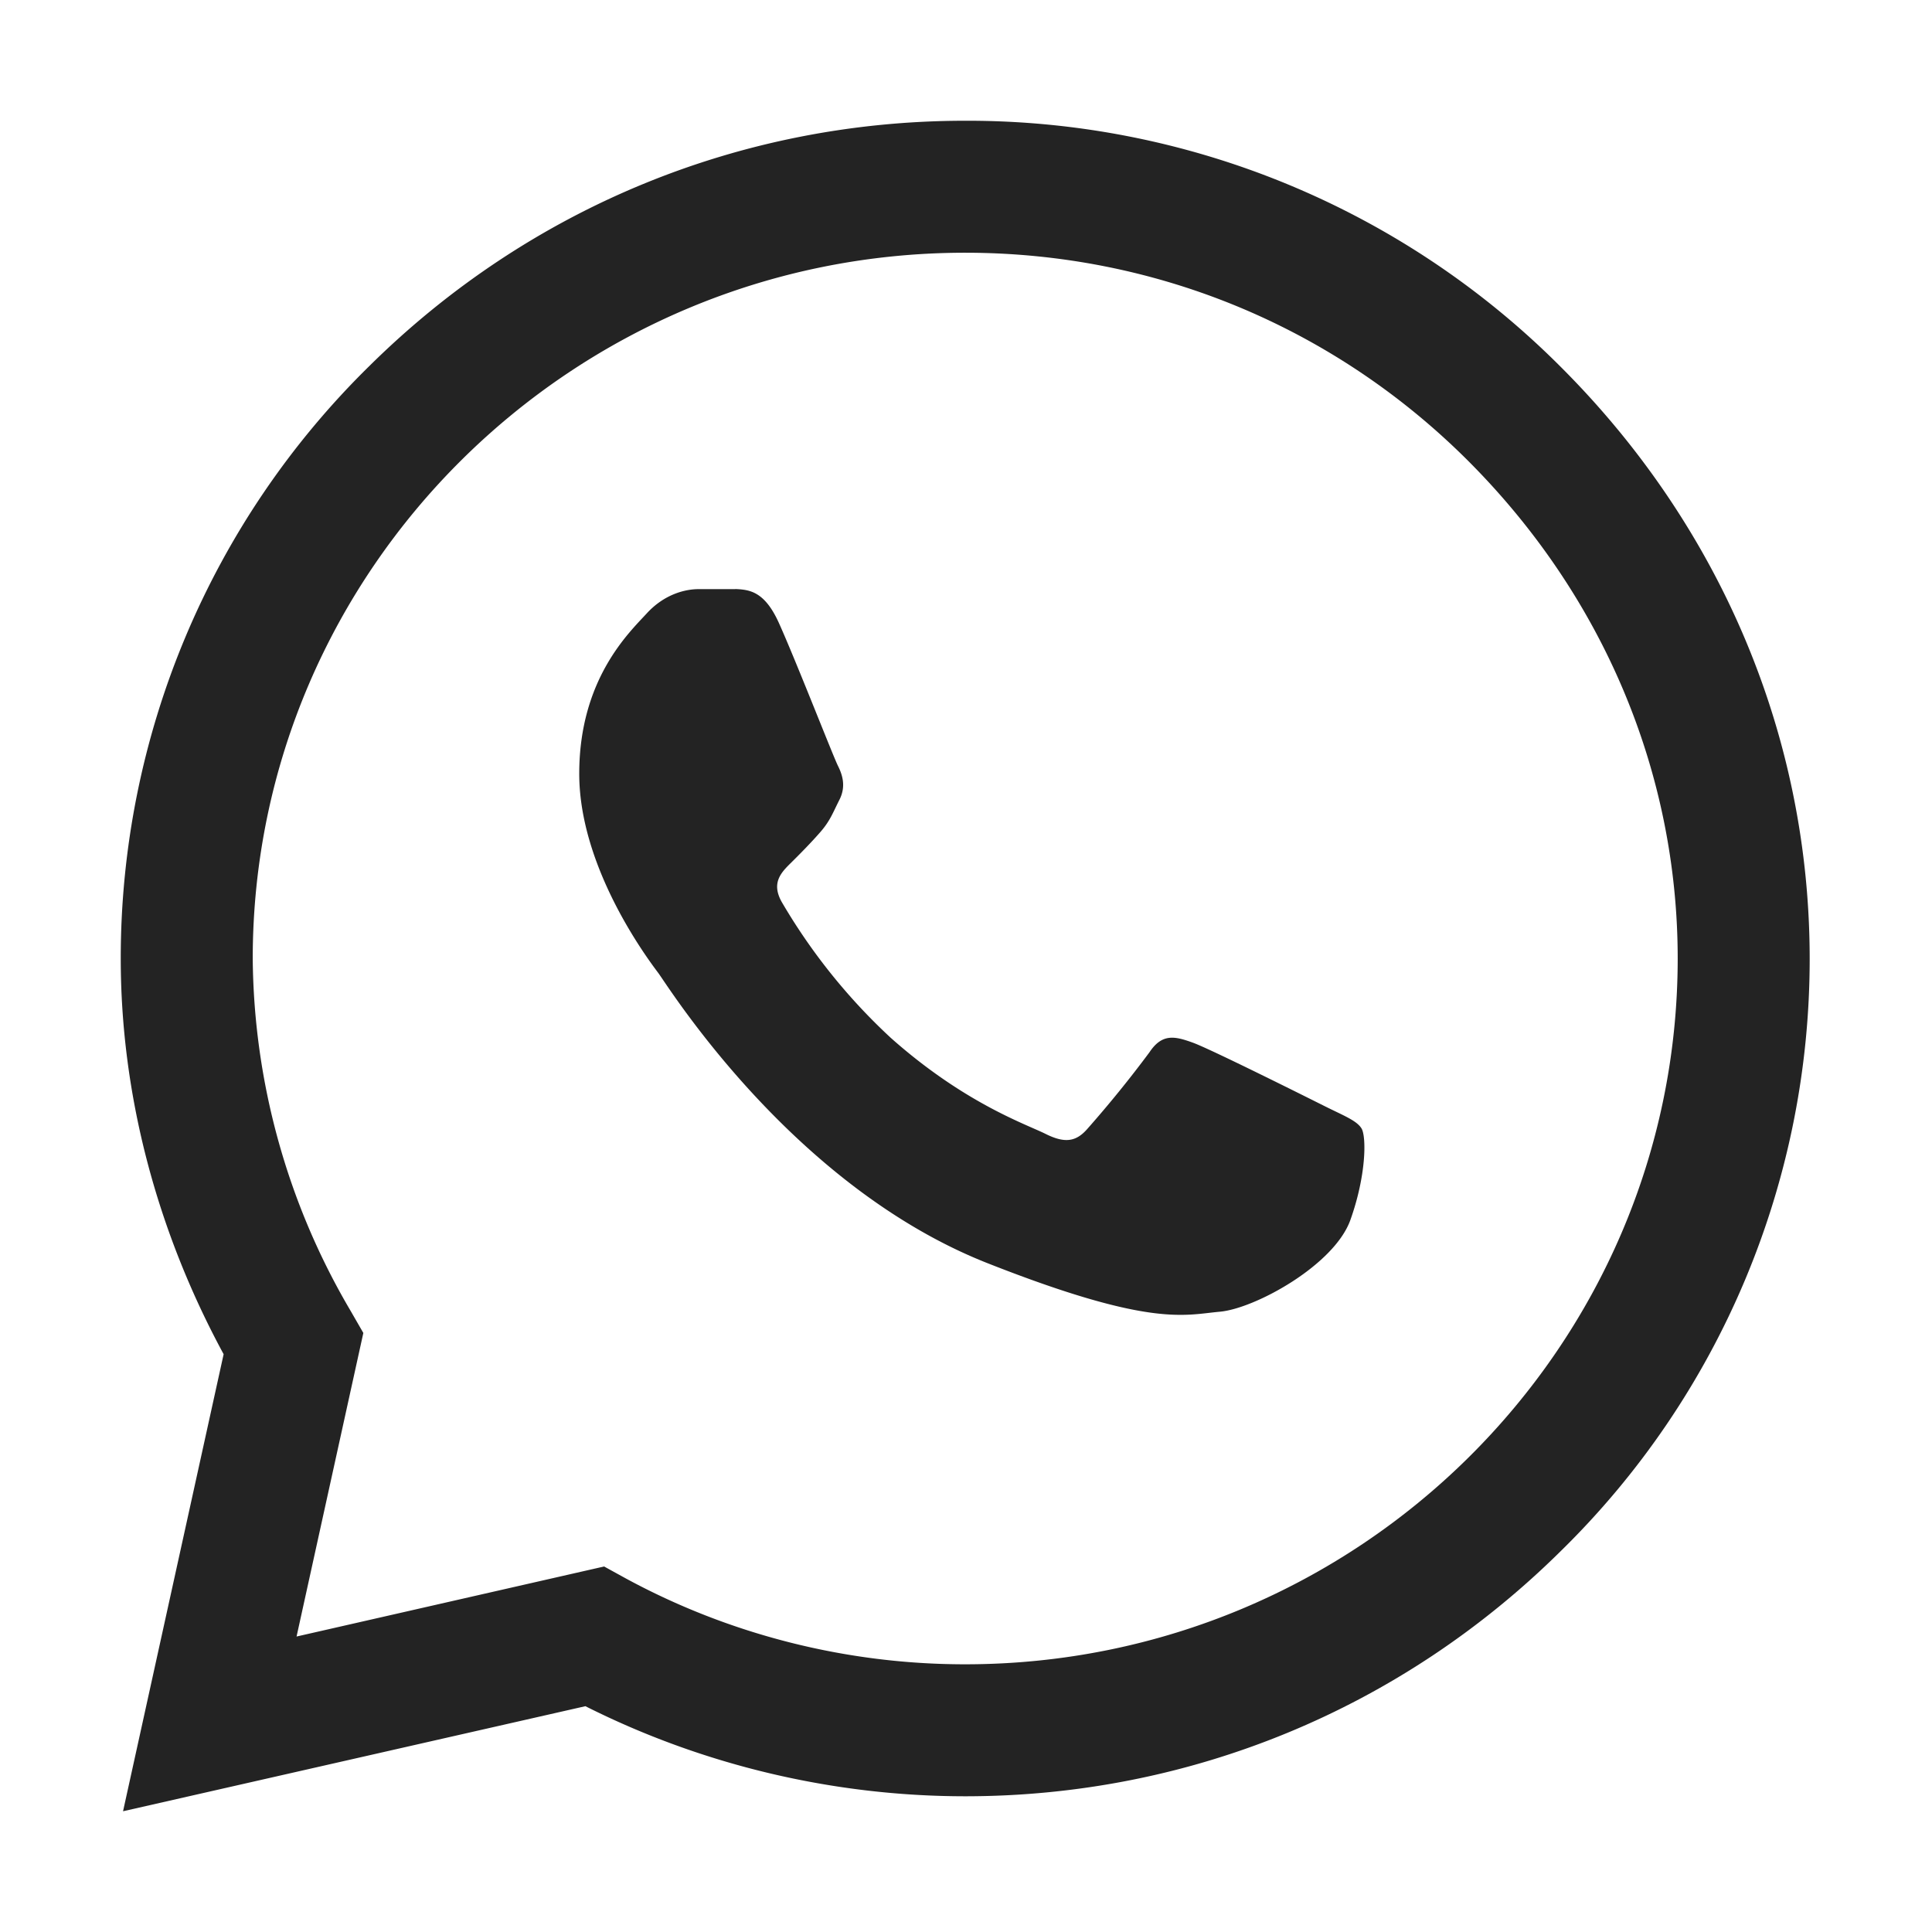 <svg width="16" height="16" fill="none" xmlns="http://www.w3.org/2000/svg"><path d="M12.92 3.033A6.938 6.938 0 007.993 1c-1.858 0-3.61.721-4.934 2.031A6.868 6.868 0 001 7.935v.004c0 1.118.294 2.246.852 3.276L1.019 15l3.829-.87c.97.488 2.051.745 3.142.746h.003c1.858 0 3.61-.722 4.934-2.032a6.86 6.86 0 002.06-4.903c0-1.836-.734-3.58-2.067-4.908zm-4.927 10.75H7.99c-.98 0-1.95-.246-2.807-.711l-.18-.099-2.547.58.553-2.514-.106-.184a5.84 5.84 0 01-.81-2.918c.002-3.22 2.648-5.844 5.9-5.844 1.57 0 3.046.61 4.156 1.714 1.126 1.122 1.745 2.59 1.745 4.133-.002 3.222-2.649 5.843-5.901 5.843z" fill="#232323"/><path d="M6.09 4.879h-.306c-.107 0-.28.04-.427.2-.146.159-.56.545-.56 1.329 0 .784.574 1.542.654 1.649.08.106 1.106 1.767 2.732 2.406 1.351.532 1.626.426 1.92.4.293-.027.946-.386 1.08-.759.133-.372.133-.69.093-.758-.04-.066-.147-.106-.307-.186s-.944-.472-1.09-.525c-.147-.053-.254-.08-.36.08a9.66 9.66 0 01-.515.635c-.093.106-.186.12-.346.04-.16-.08-.67-.252-1.281-.795a4.902 4.902 0 01-.9-1.12c-.093-.16-.01-.247.07-.326.073-.072.17-.17.25-.262.08-.093.102-.16.156-.266.053-.107.026-.2-.014-.28-.04-.08-.347-.868-.489-1.183-.12-.265-.246-.274-.36-.28z" fill="#232323"/></svg>